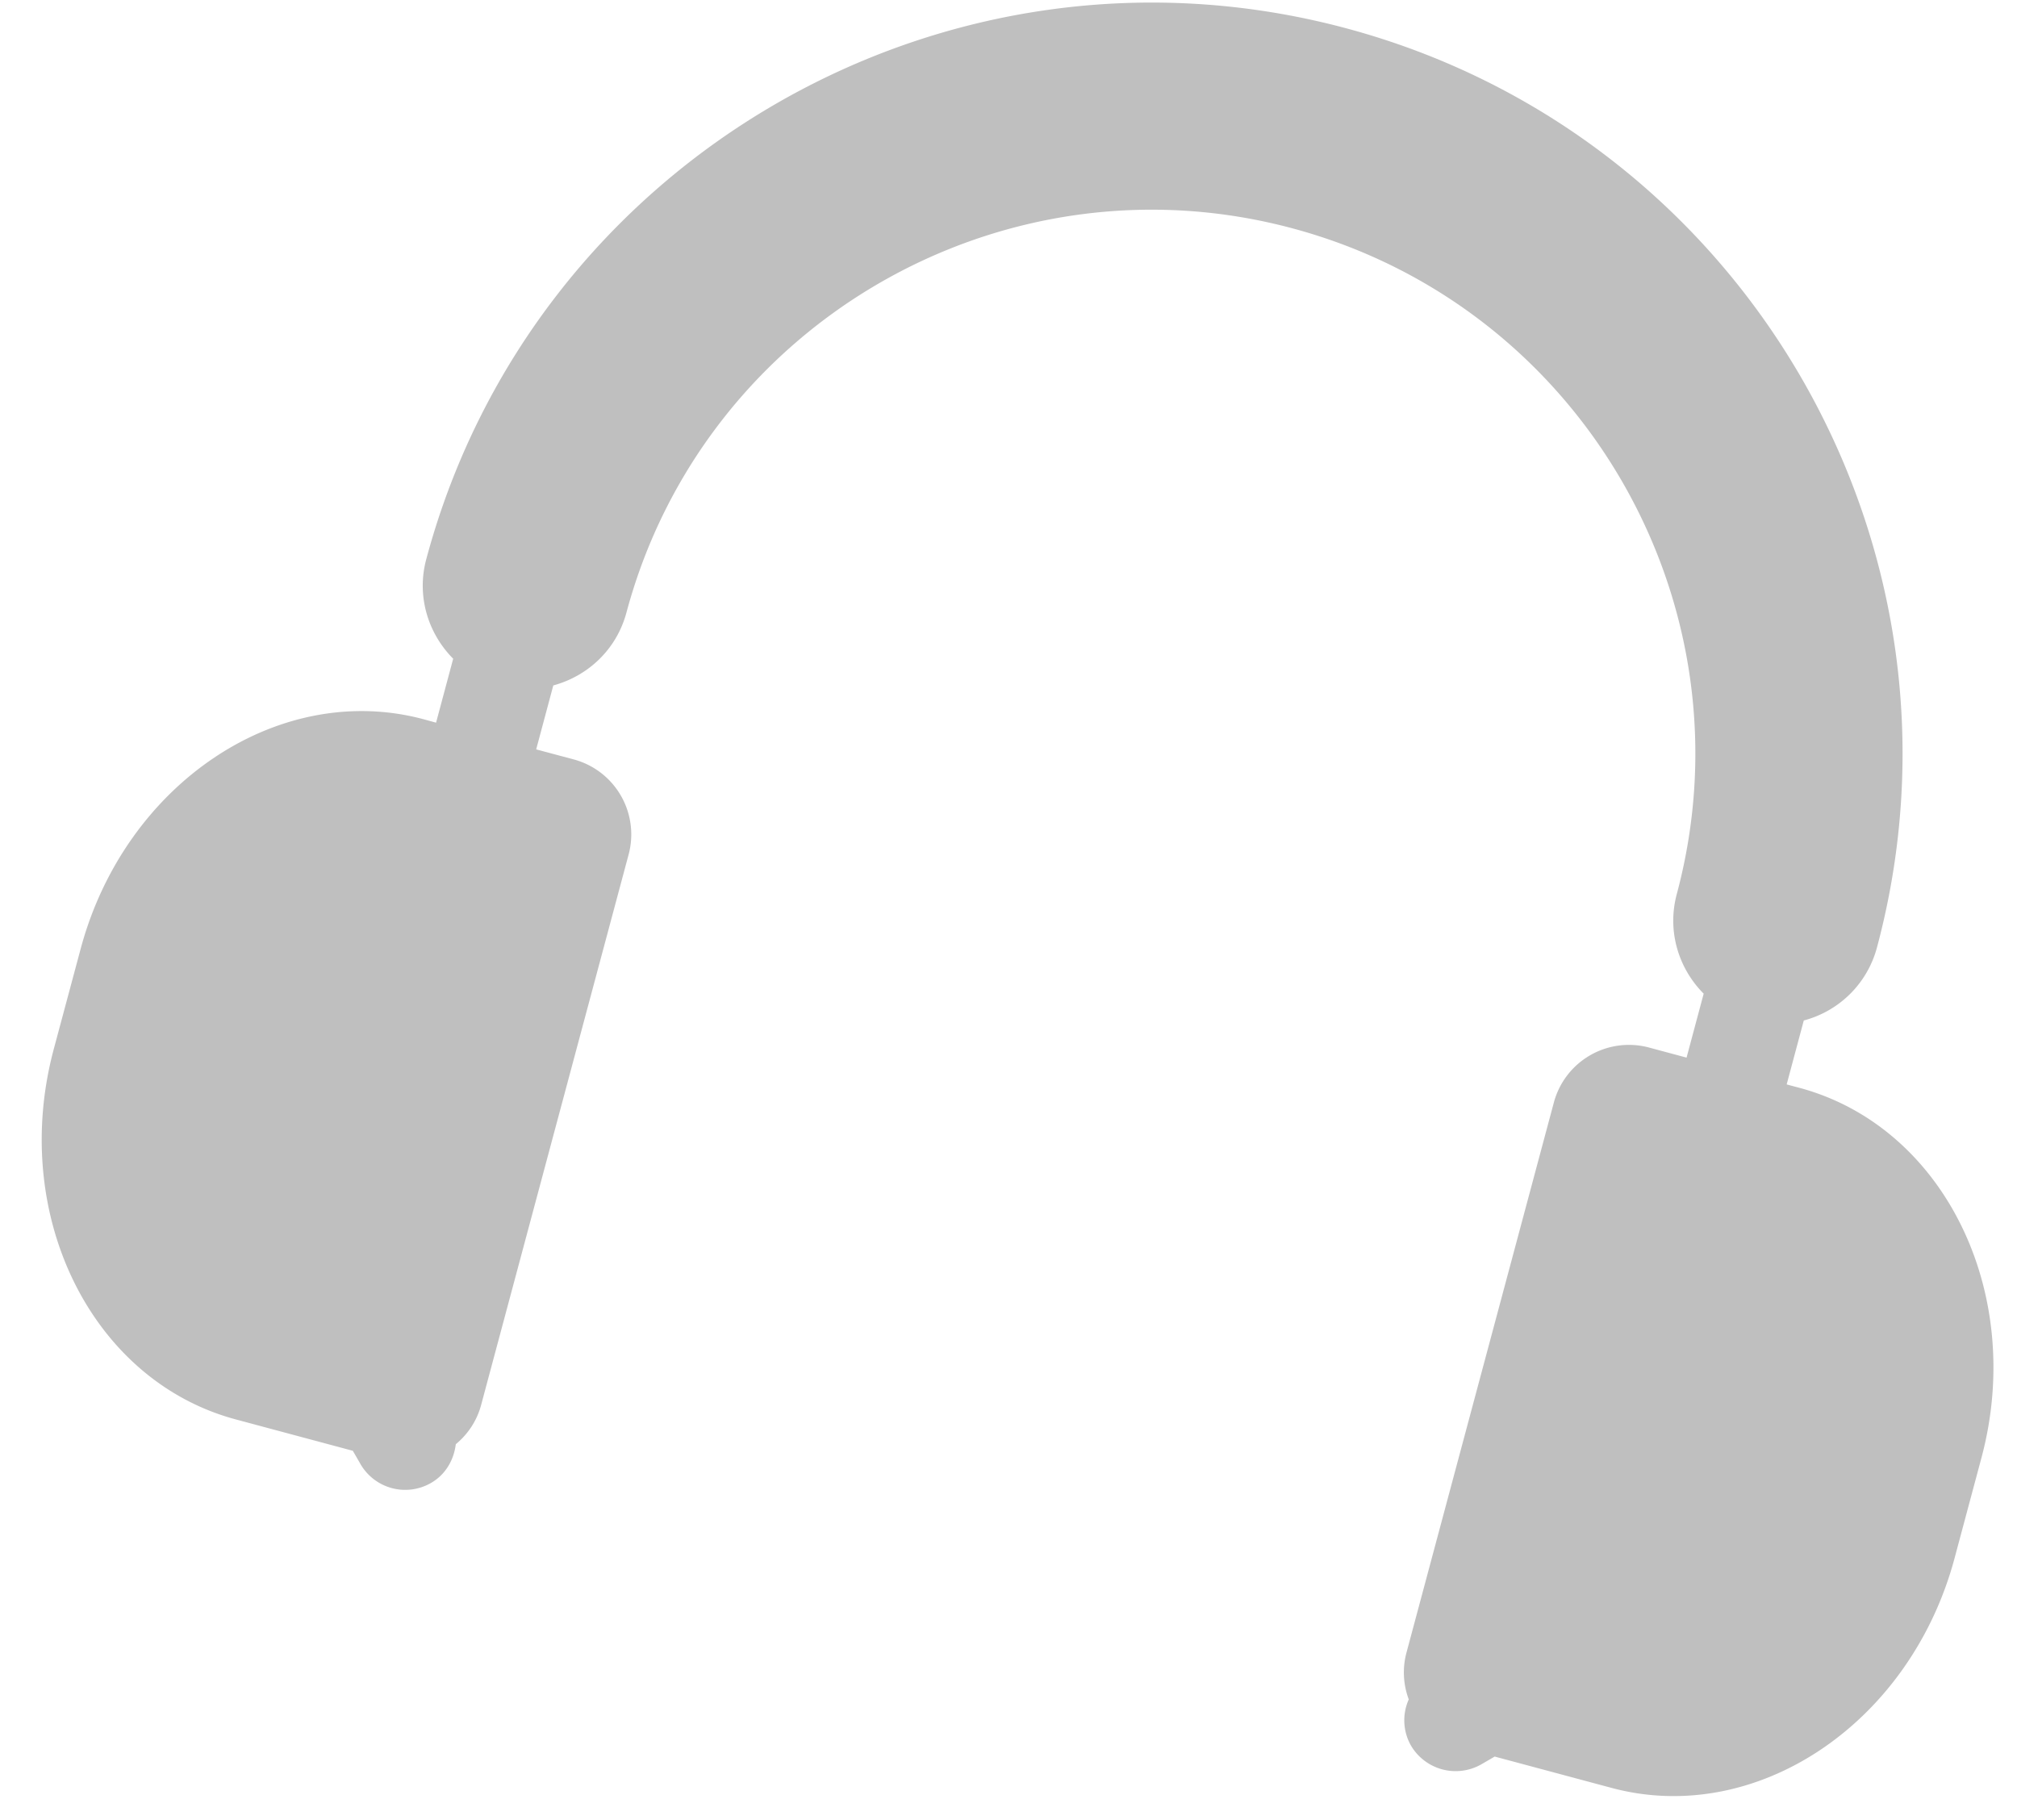 <svg width="41" height="37" viewBox="0 0 41 37" xmlns="http://www.w3.org/2000/svg" class="icon"><path d="M36.573 22.113l-.255-.068.348-1.3a2.092 2.092 0 001.486-1.478C40.33 11.14 35.49 2.752 27.36.574 19.23-1.604 10.843 3.238 8.665 11.367c-.202.751.036 1.51.547 2.024l-.348 1.3-.255-.07c-2.942-.787-6.07 1.307-6.97 4.669l-.546 2.036c-.901 3.364.76 6.742 3.703 7.53l2.376.637.154.267a1.05 1.05 0 001.438.385c.297-.172.462-.47.501-.786.243-.2.429-.474.516-.801l2.997-11.186a1.579 1.579 0 00-1.116-1.934l-.763-.204.348-1.3c.7-.189 1.284-.727 1.486-1.478 1.577-5.887 7.65-9.393 13.536-7.815 5.887 1.577 9.392 7.65 7.815 13.536-.201.752.036 1.51.547 2.023l-.348 1.3-.763-.205a1.58 1.58 0 00-1.934 1.116L28.59 33.595c-.088.327-.063.659.046.952a1.04 1.04 0 00.041.931 1.053 1.053 0 001.439.386l.267-.155 2.376.637c2.943.789 6.07-1.306 6.972-4.67l.545-2.035c.901-3.36-.76-6.74-3.703-7.528z" fill-rule="nonzero" opacity=".25"></path></svg>